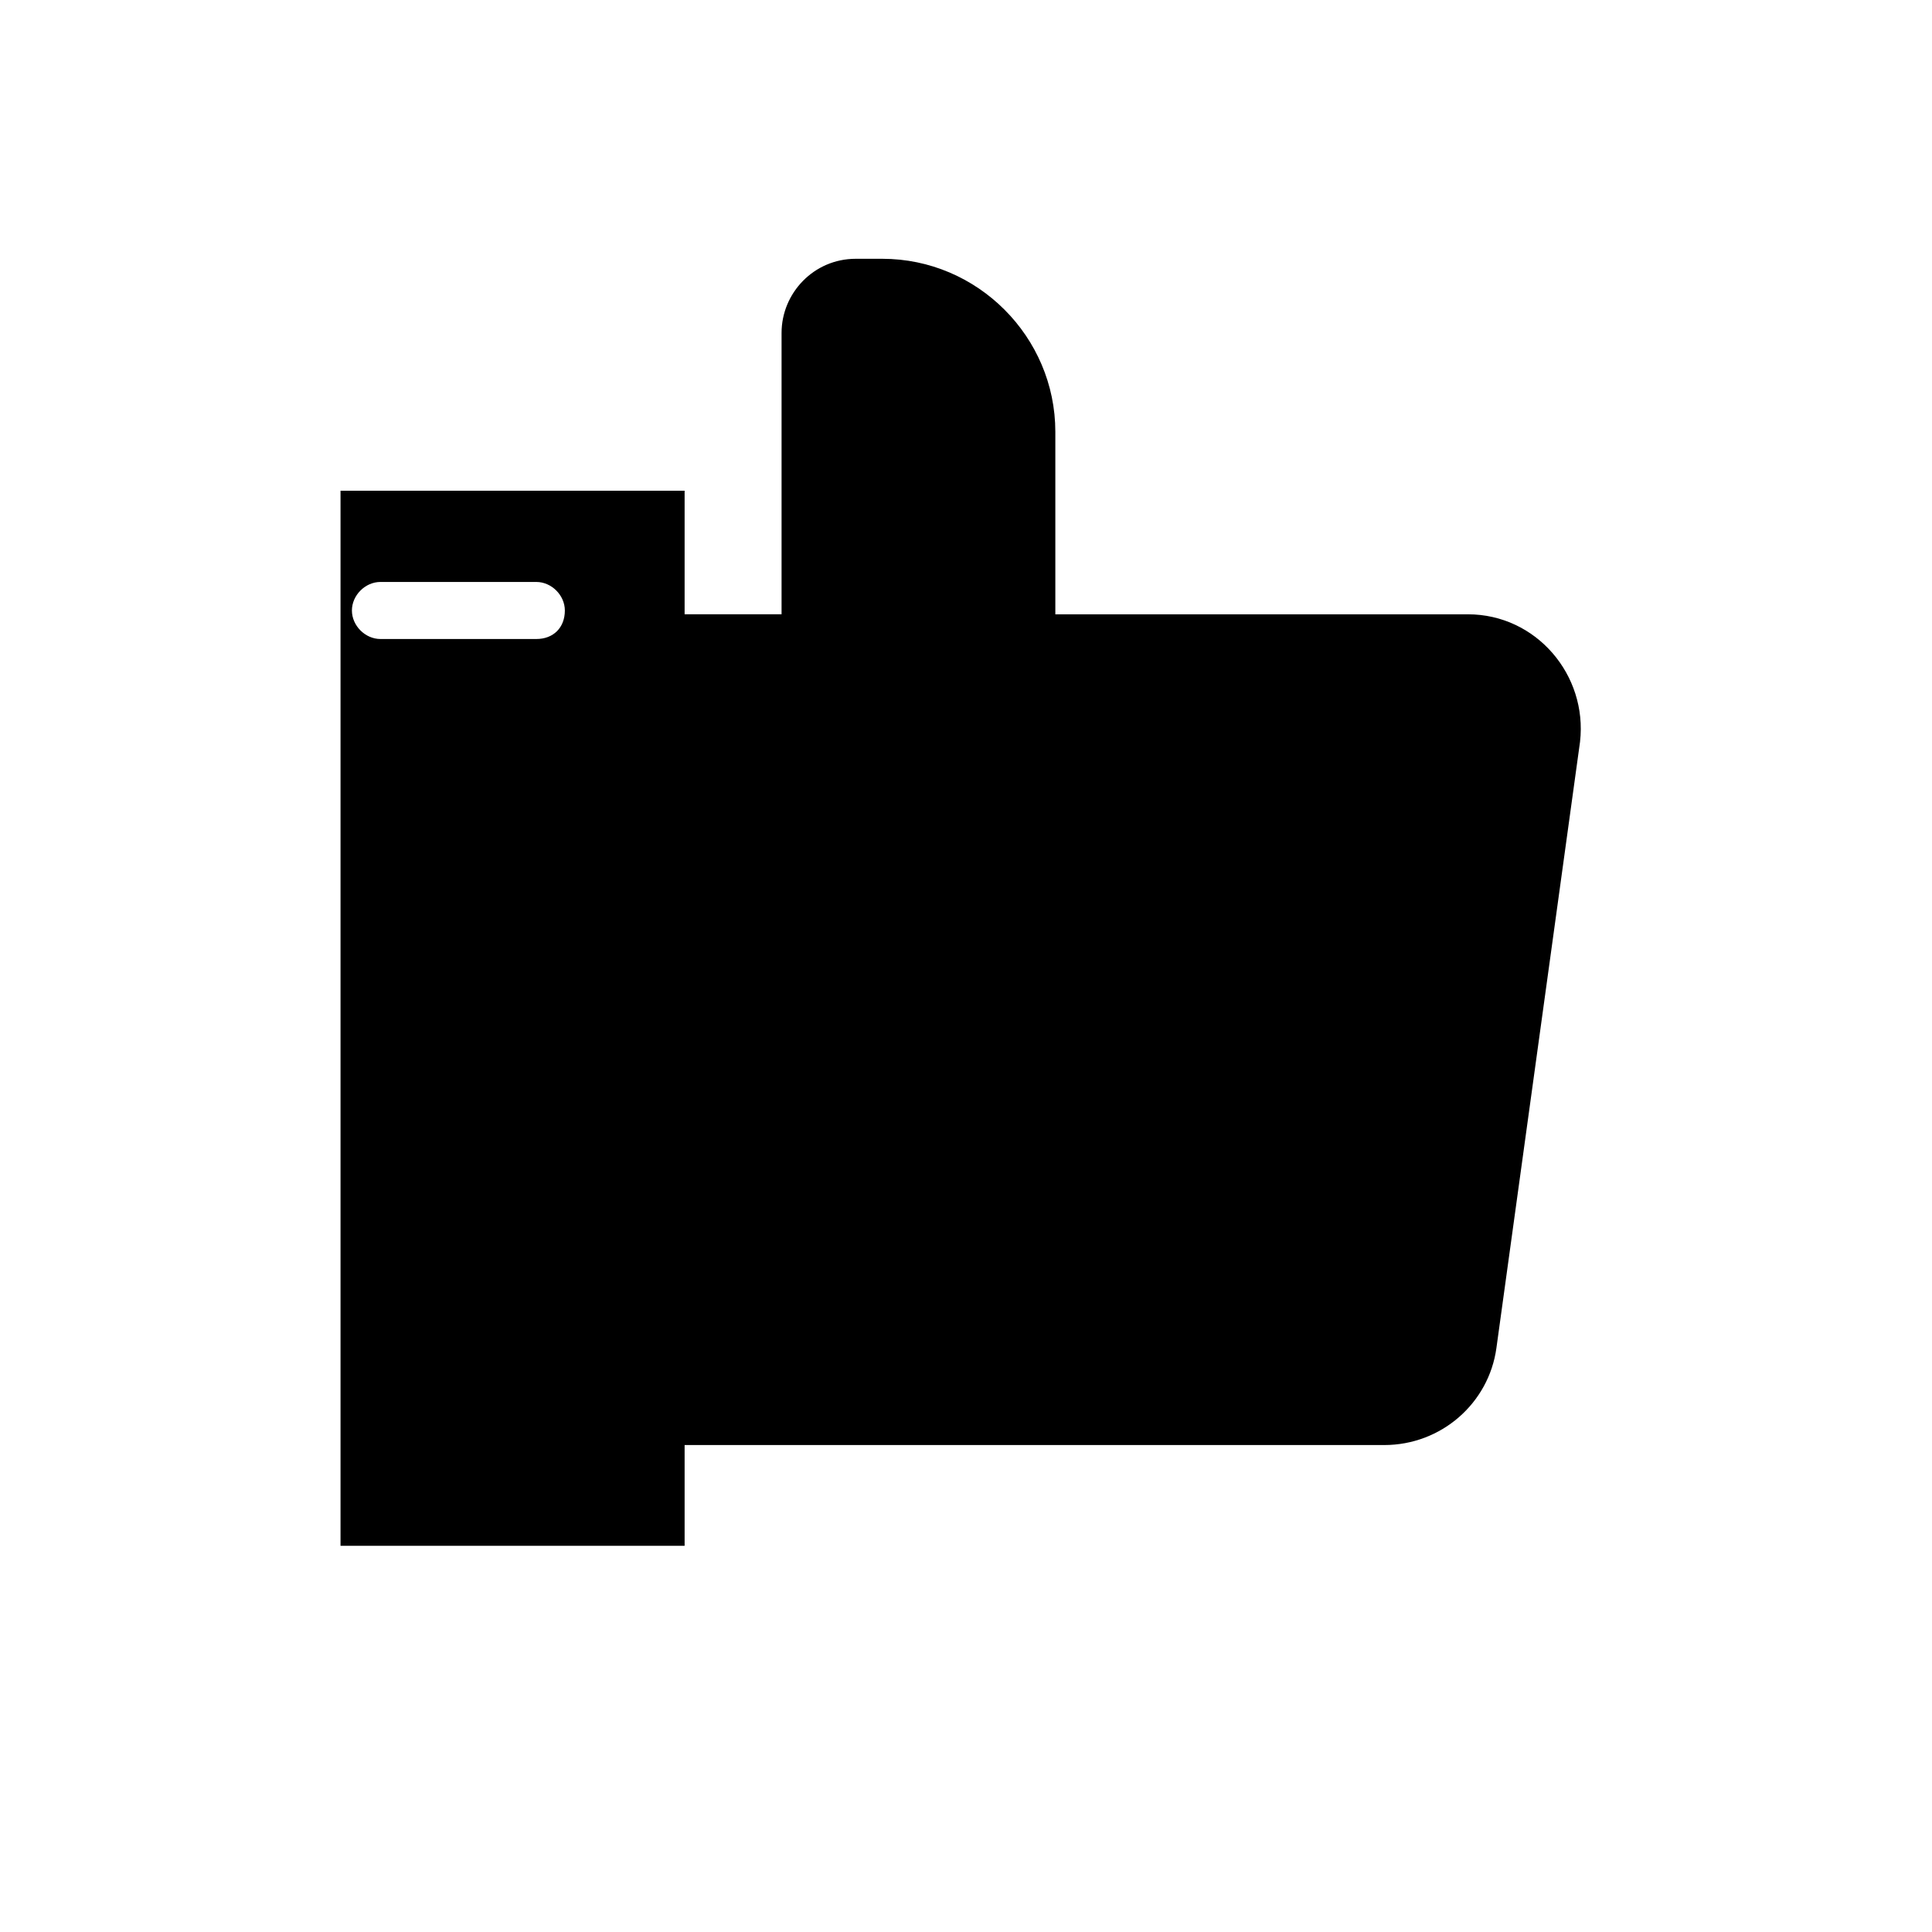 <?xml version="1.0" encoding="UTF-8"?>
<!-- The Best Svg Icon site in the world: iconSvg.co, Visit us! https://iconsvg.co -->
<svg fill="#000000" width="800px" height="800px" version="1.1" viewBox="144 144 512 512" xmlns="http://www.w3.org/2000/svg">
 <path d="m562.73 340.55-22.168 160.71c-2.016 14.609-14.613 25.691-29.727 25.691h-188.43v-220.16h28.719v-74.562c0-10.578 8.566-19.648 19.648-19.648h7.055c25.191 0 45.848 20.656 45.848 45.848v48.367h109.33c18.133-0.004 31.738 16.117 29.723 33.754zm-237.3-66.504v279.61h-91.188v-279.61zm-31.738 31.738c0-4.031-3.527-7.559-7.559-7.559h-41.312c-4.031 0-7.559 3.527-7.559 7.559s3.527 7.559 7.559 7.559h41.312c4.535 0 7.559-3.023 7.559-7.559z"/>
</svg>